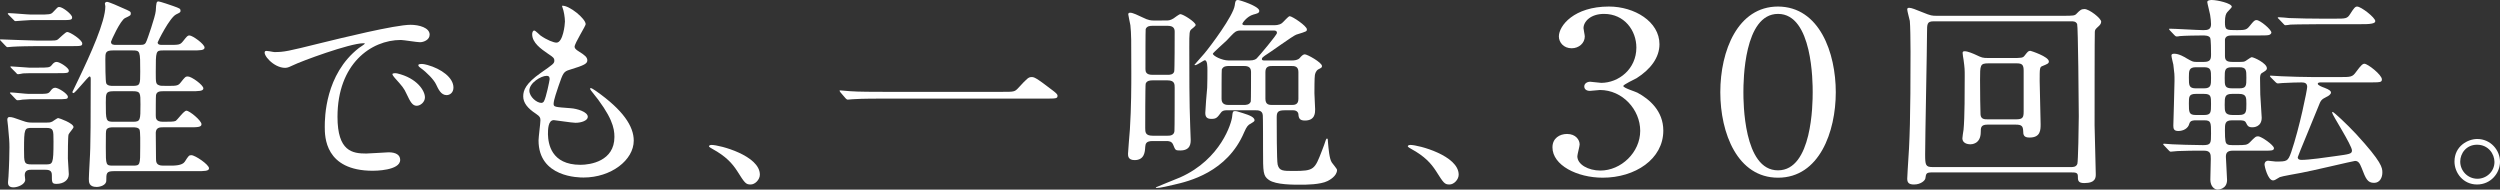 <?xml version="1.0" encoding="utf-8"?>
<!-- Generator: Adobe Illustrator 16.0.0, SVG Export Plug-In . SVG Version: 6.00 Build 0)  -->
<!DOCTYPE svg PUBLIC "-//W3C//DTD SVG 1.1//EN" "http://www.w3.org/Graphics/SVG/1.1/DTD/svg11.dtd">
<svg version="1.1" id="レイヤー_1" xmlns="http://www.w3.org/2000/svg" xmlns:xlink="http://www.w3.org/1999/xlink" x="0px"
	 y="0px" width="411.633px" height="31.221px" viewBox="0 0 411.633 31.221" enable-background="new 0 0 411.633 31.221"
	 xml:space="preserve">
<rect x="0" y="0" width="411.633" height="31.221" fill="#333333" stroke="none"/>
<g>
	<defs>
		<rect id="SVGID_1_" width="411.633" height="31.221"/>
	</defs>
	<clipPath id="SVGID_2_">
		<use xlink:href="#SVGID_1_"  overflow="visible"/>
	</clipPath>
	<path clip-path="url(#SVGID_2_)" fill="#FFFFFF" d="M7.605,6.683c1.514,0,1.668,0,1.94-0.202c0.271-0.203,1.242-1.216,1.514-1.216
		c0.503,0,2.483,1.317,2.483,1.89c0,0.439-0.194,0.439-2.056,0.439H6.053c-0.698,0-3.182,0.034-3.996,0.101
		c-0.118,0-0.7,0.068-0.815,0.068c-0.117,0-0.195-0.068-0.349-0.236L0.155,6.751C0,6.615,0,6.582,0,6.548
		c0-0.067,0.039-0.067,0.116-0.067c0.234,0,5.044,0.202,5.976,0.202H7.605z M5.238,27.947c-0.427,0-1.164,0-1.164,0.878
		c0,0.102,0.078,0.675,0.078,0.776c0,0.742-1.203,1.249-1.94,1.249c-0.893,0-0.893-0.574-0.893-0.845
		c0-0.135,0.077-0.81,0.077-0.944c0.118-1.891,0.157-4.017,0.157-4.793c0-0.945-0.039-1.452-0.234-3.51
		c0-0.136-0.116-0.845-0.116-1.014c0-0.201,0.039-0.472,0.35-0.472c0.465,0,0.697,0.101,2.132,0.607
		c0.739,0.27,1.087,0.304,1.592,0.304h2.407c0.348,0,0.582,0,0.93-0.169c0.155-0.067,0.777-0.574,0.97-0.574
		c0.155,0,2.522,0.844,2.522,1.485c0,0.203-0.737,0.979-0.815,1.216c-0.115,0.236-0.115,3.443-0.115,3.948
		c0,0.372,0.154,2.194,0.154,2.599c0,0.979-0.893,1.587-2.018,1.587c-0.775,0-0.775-0.236-0.775-1.485
		c0-0.776-0.544-0.844-1.164-0.844H5.238z M6.17,2.397c1.978,0,2.211,0,2.599-0.439c0.661-0.709,0.738-0.81,0.97-0.81
		c0.621,0,2.134,1.249,2.134,1.687c0,0.473-0.193,0.473-2.057,0.473H5.045c-0.389,0-2.328,0.169-2.485,0.169
		c-0.154,0-0.232-0.102-0.348-0.237L1.435,2.464C1.319,2.329,1.28,2.295,1.28,2.261c0-0.067,0.039-0.101,0.155-0.101
		c0.583,0,3.143,0.237,3.648,0.237H6.17z M5.976,15.459c1.823,0,1.979,0,2.328-0.473c0.194-0.27,0.426-0.54,0.776-0.54
		c0.543,0,2.096,1.013,2.096,1.485c0,0.405-0.196,0.405-2.057,0.405h-4.23c-0.155,0-1.086,0.067-1.164,0.067
		c-0.272,0.067-0.699,0.102-0.815,0.102c-0.155,0-0.232-0.067-0.35-0.203l-0.736-0.776c-0.156-0.169-0.195-0.169-0.195-0.236
		c0-0.034,0.078-0.068,0.156-0.068c0.465,0,2.483,0.237,2.91,0.237H5.976z M6.131,11.138c1.862,0,2.056,0,2.406-0.439
		c0.232-0.303,0.465-0.506,0.775-0.506c0.543,0,2.018,0.979,2.018,1.418c0,0.438-0.193,0.438-2.057,0.438H4.967
		c-0.156,0-1.086,0.035-1.164,0.035c-0.311,0.067-0.7,0.134-0.815,0.134c-0.156,0-0.233-0.067-0.349-0.236l-0.777-0.776
		c-0.116-0.135-0.155-0.169-0.155-0.203c0-0.067,0.039-0.067,0.155-0.067c0.466,0,2.484,0.202,2.91,0.202H6.131z M5.238,21.062
		c-1.203,0-1.28,0.067-1.28,3.577c0,2.16,0,2.43,1.241,2.43h2.289c1.203,0,1.321,0,1.321-3.78c0-1.924,0-2.227-1.243-2.227H5.238z
		 M18.703,28.183c-1.203,0-1.203,0.371-1.203,1.553c0,0.776-1.047,1.046-1.591,1.046c-1.28,0-1.28-0.81-1.28-1.315
		c0-0.743,0.232-4.287,0.232-5.098c0.039-1.99,0.078-3.375,0.078-11.408c0-0.068,0-0.372-0.194-0.372
		c-0.233,0-2.367,2.735-2.639,2.735c-0.116,0-0.194-0.102-0.194-0.169c0-0.034,0.893-1.857,1.01-2.093
		c1.978-4.118,4.423-9.518,4.423-12.016c0-0.067-0.077-0.371-0.077-0.472c0-0.135,0.193-0.27,0.349-0.27
		c0.31,0,2.133,0.81,2.561,1.012c1.242,0.54,1.357,0.574,1.357,0.912c0,0.303-0.077,0.337-0.931,0.742
		c-0.776,0.338-2.328,3.781-2.328,3.915c0,0.507,0.466,0.507,0.854,0.507h3.958c0.66,0,0.853-0.101,1.086-0.743
		c0.039-0.067,1.397-3.881,1.474-4.86c0.078-1.384,0.118-1.553,0.466-1.553c0.195,0,2.212,0.675,2.367,0.743
		c1.125,0.405,1.242,0.439,1.242,0.81c0,0.236-0.078,0.27-0.699,0.574c-1.087,0.506-3.065,4.522-3.065,4.624
		c0,0.405,0.466,0.405,0.699,0.405h1.125c1.668,0,1.862,0,2.328-0.574c0.699-0.878,0.776-0.979,1.086-0.979
		c0.505,0,2.485,1.418,2.485,1.992c0,0.472-0.739,0.472-2.057,0.472h-4.734c-1.243,0-1.243,0.068-1.243,3.544
		c0,1.789,0,1.991,0.543,2.194c0.234,0.101,0.389,0.101,1.669,0.101c1.281,0,1.514-0.067,1.902-0.574
		c0.699-0.877,0.776-0.979,1.164-0.979c0.621,0,2.56,1.418,2.56,1.958c0,0.473-0.775,0.473-2.094,0.473h-4.54
		c-0.583,0-1.047,0.067-1.165,0.641c-0.039,0.169-0.039,2.903-0.039,3.308c0,0.472,0,1.08,1.164,1.08c1.125,0,1.825,0,2.096-0.136
		c0.311-0.169,1.358-1.688,1.785-1.688c0.504,0,2.484,1.62,2.484,2.228c0,0.507-0.699,0.507-2.057,0.507h-4.308
		c-0.425,0-1.125,0-1.164,0.878c0,0.606,0.039,3.544,0.039,4.219c0,0.573,0,1.215,1.165,1.215h1.125c0.738,0,2.017,0,2.445-0.642
		c0.621-0.979,0.698-1.08,1.086-1.08c0.621,0,2.91,1.553,2.91,2.16c0,0.473-0.775,0.473-2.096,0.473H18.703z M18.586,8.303
		c-1.241,0-1.241,0.405-1.241,1.485c0,0.473,0,3.645,0.155,3.949c0.194,0.405,0.814,0.405,1.086,0.405h3.26
		c1.242,0,1.242-0.236,1.242-2.329c0-3.442,0-3.51-1.281-3.51H18.586z M18.664,15.02c-1.242,0-1.242,0.371-1.242,1.856
		c0,3.004,0,3.173,1.281,3.173h3.182c1.242,0,1.242-0.271,1.242-2.836c0-1.923,0-2.193-1.242-2.193H18.664z M18.664,20.96
		c-0.311,0-0.893,0-1.125,0.371c-0.117,0.236-0.117,0.507-0.117,2.937c0,2.97,0,3.004,1.242,3.004h3.182
		c1.242,0,1.242-0.067,1.242-3.072c0-0.472,0.039-2.598-0.117-2.868c-0.194-0.371-0.815-0.371-1.125-0.371H18.664z"/>
	<path clip-path="url(#SVGID_2_)" fill="#FFFFFF" d="M45.172,8.573c1.629,0,2.211-0.135,7.527-1.452
		c3.453-0.843,12.34-3.037,14.901-3.037c1.396,0,3.142,0.473,3.142,1.62c0,0.877-1.009,1.249-1.591,1.249
		c-0.505,0-2.716-0.372-3.143-0.372c-4.928,0-10.438,3.95-10.438,12.658c0,5.67,2.446,6.041,4.735,6.041
		c0.582,0,3.336-0.202,3.685-0.202c1.203,0,1.902,0.438,1.902,1.249c0,1.789-4.269,1.789-4.501,1.789
		c-7.916,0-7.916-5.637-7.916-7.224c0-1.484,0.039-8.64,5.626-12.994c0.156-0.101,0.971-0.641,0.971-0.709
		c0-0.068-0.156-0.068-0.233-0.068c-2.251,0-10.282,2.971-11.564,3.612c-0.504,0.236-0.892,0.439-1.319,0.439
		c-1.94,0-3.803-2.261-3.298-2.734C43.812,8.269,44.938,8.573,45.172,8.573 M69.967,16.032c0,0.776-0.739,1.384-1.359,1.384
		c-0.698,0-1.048-0.642-1.669-1.958c-0.426-0.945-0.698-1.249-1.939-2.632c-0.117-0.135-0.389-0.473-0.389-0.608
		c0-0.169,0.428-0.202,0.777-0.135C68.685,12.859,69.967,14.952,69.967,16.032 M74.662,14.412c0,0.877-0.621,1.249-1.126,1.249
		c-0.931,0-1.358-0.979-1.746-1.789c-0.349-0.743-1.513-1.958-2.562-2.7c-0.193-0.135-0.348-0.27-0.348-0.439
		c0-0.202,0.427-0.202,0.544-0.202c0.309,0,0.736,0.101,0.968,0.168C72.683,11.341,74.662,12.792,74.662,14.412"/>
	<path clip-path="url(#SVGID_2_)" fill="#FFFFFF" d="M96.433,3.983c0,0.303-1.824,3.138-1.824,3.712
		c0,0.236,0.195,0.473,0.699,0.776c0.932,0.574,1.397,0.946,1.397,1.452c0,0.54-0.427,0.81-2.871,1.552
		c-1.048,0.304-1.125,0.54-1.863,2.667c-0.233,0.709-0.815,2.329-0.815,2.937c0,0.54,0.155,0.54,2.871,0.743
		c0.932,0.066,2.756,0.573,2.756,1.417c0,0.607-1.048,0.979-2.018,0.979c-0.582,0-3.377-0.438-3.57-0.438
		c-0.971,0-0.971,1.587-0.971,2.329c0.039,1.519,0.505,5.028,5.356,5.028c1.63,0,5.588-0.607,5.588-4.59
		c0-1.451-0.35-3.375-3.842-7.628c-0.116-0.135-0.155-0.236-0.155-0.337c0-0.304,0.853,0.337,0.969,0.405
		c4.463,3.139,6.209,5.805,6.209,8.167c0,3.206-3.724,6.075-8.265,6.075c-0.737,0-7.411,0-7.411-6.108c0-0.54,0.31-2.835,0.31-3.309
		c0-0.404-0.077-0.641-0.737-1.08c-1.397-0.91-2.096-1.822-2.096-2.869c0-1.012,0.428-2.126,2.872-3.848
		c2.018-1.417,2.251-1.552,2.251-2.025c0-0.439-0.194-0.573-1.049-1.147c-1.125-0.776-2.599-1.789-2.599-3.207
		c0-0.236,0.078-0.607,0.349-0.607c0.194,0,0.854,0.709,1.009,0.81c1.048,0.742,2.173,1.181,2.639,1.181
		c1.087,0,1.397-3.004,1.397-3.476c0-0.676-0.194-1.789-0.388-2.262c-0.078-0.135-0.078-0.236-0.078-0.337
		C93.717,0.843,96.433,3.071,96.433,3.983 M89.992,12.488c-0.893,0-2.832,1.147-2.832,2.43c0,1.013,1.203,2.025,1.978,2.025
		c0.156,0,0.35-0.102,0.427-0.271c0.349-0.574,0.931-3.442,0.931-3.611C90.496,12.792,90.496,12.488,89.992,12.488"/>
	<path clip-path="url(#SVGID_2_)" fill="#FFFFFF" d="M123.6,30.377c-0.814,0-0.97-0.236-2.25-2.262
		c-0.776-1.182-1.785-2.363-4.074-3.611c-0.117-0.068-0.543-0.304-0.543-0.405c0-0.101,0.115-0.236,0.426-0.236
		c1.358,0,7.955,1.756,7.955,4.894C125.114,29.566,124.336,30.377,123.6,30.377"/>
	<path clip-path="url(#SVGID_2_)" fill="#FFFFFF" d="M165.121,15.121c1.746,0,1.941,0,2.484-0.574
		c1.552-1.688,1.746-1.856,2.25-1.856c0.389,0,0.621,0,3.338,2.093c0.62,0.472,0.931,0.708,0.931,0.978
		c0,0.473-0.233,0.473-2.134,0.473h-26.697c-3.26,0-4.424,0.067-4.889,0.102c-0.117,0-0.699,0.067-0.814,0.067
		c-0.156,0-0.234-0.102-0.35-0.203l-0.814-0.945c-0.039-0.068-0.196-0.237-0.196-0.304s0.118-0.067,0.157-0.067
		c0.193,0,1.396,0.134,1.629,0.134c1.242,0.102,4.269,0.102,5.394,0.102H165.121z"/>
	<path clip-path="url(#SVGID_2_)" fill="#FFFFFF" d="M191.979,3.375c0.349,0,0.697,0,1.241-0.338
		c0.155-0.101,0.931-0.709,1.125-0.709c0.466,0,2.523,1.317,2.523,1.79c0,0.168-0.504,0.54-0.621,0.641
		c-0.427,0.304-0.427,0.573-0.427,3.004c0,3.814,0,9.349,0.155,13.129c0,0.304,0.078,1.756,0.078,2.093c0,0.574,0,1.789-1.708,1.789
		c-0.814,0-0.814-0.034-1.164-0.911c-0.232-0.641-0.814-0.641-1.125-0.641h-2.29c-1.047,0-1.164,0.438-1.202,0.978
		c-0.039,0.776-0.116,2.16-1.747,2.16c-1.086,0-1.086-0.708-1.086-1.046c0-0.404,0.271-3.375,0.31-4.016
		c0.233-3.646,0.233-7.359,0.233-9.181c0-5.772,0-6.413-0.154-7.966c-0.039-0.304-0.35-1.62-0.35-1.788
		c0-0.237,0.155-0.271,0.35-0.271c0.387,0,1.318,0.439,2.017,0.776c0.97,0.507,1.514,0.507,1.785,0.507H191.979z M192.25,22.344
		c0.311,0,1.047,0,1.125-0.743c0.039-0.169,0.039-6.852,0.039-7.155c0-0.574,0-1.215-1.164-1.215h-2.484
		c-0.271,0-0.931,0-1.125,0.54c-0.077,0.202-0.077,6.885-0.077,7.29c0,0.675,0,1.283,1.202,1.283H192.25z M192.289,12.319
		c0.272,0,0.892,0,1.047-0.54c0.078-0.135,0.078-5.805,0.078-6.581c0-0.439-0.156-0.946-1.125-0.946h-2.561
		c-0.272,0-0.893,0-1.087,0.54c-0.039,0.169-0.039,5.637-0.039,6.582c0,0.405,0.078,0.945,1.126,0.945H192.289z M206.568,19.812
		c0,0.169-0.271,0.338-0.621,0.54c-0.428,0.203-0.66,0.439-1.087,1.418c-2.794,6.616-9.197,8.101-11.564,8.641
		c-0.698,0.169-2.25,0.541-2.871,0.541c-0.078,0-0.116-0.068-0.116-0.102c0-0.034,3.415-1.384,4.035-1.654
		c6.714-3.004,8.46-9.012,8.537-10.024c0.077-0.675,0.077-0.878,0.466-0.878c0.272,0,0.349,0.034,1.318,0.338
		C205.753,18.969,206.568,19.306,206.568,19.812 M211.496,18.16c-1.164,0-1.281,0.37-1.281,1.214c0,1.385,0,7.089,0.156,7.729
		c0.271,1.046,0.854,1.046,2.639,1.046c3.375,0,3.453-0.235,4.656-3.341c0.35-0.912,0.387-1.013,0.621-1.722
		c0.039-0.102,0.115-0.271,0.193-0.271c0.154,0,0.154,0.068,0.193,0.811c0.078,0.776,0.195,2.531,0.621,3.139
		c0.117,0.203,0.854,1.013,0.854,1.215c0,1.014-1.279,1.688-1.551,1.823c-1.203,0.607-3.609,0.607-4.385,0.607
		c-1.203,0-4.113,0.034-5.277-0.776c-0.971-0.675-0.971-1.248-0.971-4.961c0-0.439,0-5.502-0.039-5.671
		c-0.039-0.843-0.814-0.843-1.164-0.843h-4.811c-0.234,0-0.66,0-0.931,0.404c-0.582,0.776-0.738,1.013-1.553,1.013
		c-0.698,0-1.009-0.271-1.009-0.979c0-0.472,0.234-3.476,0.311-4.151c0.038-0.608,0.038-2.565,0.038-2.869
		c0-0.574,0-1.654-0.426-1.654c-0.194,0-1.281,0.81-1.592,0.81c-0.077,0-0.115-0.034-0.115-0.068
		c0.465-0.54,1.241-1.417,1.629-1.856c0.971-1.148,4.774-6.211,5.006-7.932C203.387,0.236,203.425,0,203.852,0
		c0.232,0,3.492,1.012,3.492,1.788c0,0.372-0.35,0.439-0.97,0.608c-1.087,0.304-1.823,1.418-1.823,1.519
		c0,0.236,0.349,0.236,0.504,0.236h4.734c0.854,0,1.203-0.27,1.318-0.371c0.232-0.169,1.01-1.114,1.242-1.114
		c0.428,0,2.832,1.62,2.832,2.16c0,0.338,0,0.338-1.746,0.878c-0.582,0.203-4.346,2.97-5.199,3.477
		c-0.232,0.168-0.465,0.337-0.465,0.54c0,0.236,0.232,0.236,0.504,0.236h4.424c0.465,0,0.969-0.068,1.279-0.372
		c0.271-0.337,0.582-0.641,0.854-0.641c0.428,0,2.834,1.35,2.834,1.924c0,0.236-0.039,0.27-0.582,0.54
		c-0.428,0.236-0.543,0.743-0.582,0.945c-0.078,0.405-0.078,2.464-0.078,3.004c0,0.405,0.117,2.261,0.117,2.632
		c0,0.574,0,1.856-1.67,1.856c-0.775,0-1.047-0.27-1.086-1.046c0-0.102-0.117-0.641-0.854-0.641H211.496z M205.715,9.957
		c0.814,0,1.086-0.236,1.202-0.338c0.388-0.371,3.337-3.881,3.337-4.185c0-0.405-0.311-0.405-0.543-0.405h-5.509
		c-0.311,0-0.543,0.068-0.777,0.202c-0.271,0.136-1.202,1.181-1.435,1.418c-0.311,0.303-2.29,2.059-2.29,2.194
		c0,0.338,1.474,1.114,2.6,1.114H205.715z M202.337,10.868c-0.348,0-0.93,0-1.164,0.574c-0.039,0.169-0.039,4.151-0.039,4.86
		c0,0.979,0.855,0.979,1.203,0.979h2.446c0.349,0,0.969,0,1.164-0.573c0.039-0.169,0.039-4.388,0.039-4.895
		c0-0.945-0.815-0.945-1.203-0.945H202.337z M209.518,10.868c-0.467,0-1.164,0-1.164,0.979v4.421c0,1.013,0.658,1.013,1.164,1.013
		h3.104c0.465,0,1.164,0,1.164-0.979v-4.455c0-0.979-0.699-0.979-1.164-0.979H209.518z"/>
	<path clip-path="url(#SVGID_2_)" fill="#FFFFFF" d="M238.664,30.377c-0.816,0-0.971-0.236-2.252-2.262
		c-0.775-1.182-1.785-2.363-4.074-3.611c-0.115-0.068-0.543-0.304-0.543-0.405c0-0.101,0.117-0.236,0.428-0.236
		c1.357,0,7.953,1.756,7.953,4.894C240.176,29.566,239.4,30.377,238.664,30.377"/>
	<path clip-path="url(#SVGID_2_)" fill="#FFFFFF" d="M273.236,7.285c0,2.168-1.438,4.115-3.76,5.585
		c-0.34,0.184-2.197,1.066-2.197,1.286c0,0.331,1.984,0.919,2.322,1.102c1.986,1.065,4.268,3.013,4.268,6.247
		c0,4.703-4.646,7.753-9.971,7.753c-4.226,0-8.281-2.059-8.281-4.997c0-1.507,1.184-2.205,2.408-2.205
		c1.438,0,2.07,0.992,2.07,1.727c0,0.295-0.381,1.653-0.381,1.947c0,1.36,1.818,2.353,3.803,2.353c3.381,0,6.549-2.977,6.549-6.541
		c0-3.49-2.914-6.723-6.633-6.723c-0.211,0-1.395,0.146-1.648,0.146c-0.633,0-0.93-0.33-0.93-0.734c0-0.442,0.424-0.772,0.973-0.772
		c0.254,0,1.521,0.184,1.816,0.184c2.873,0,5.789-2.278,5.789-5.806c0-2.829-1.986-5.548-5.324-5.548
		c-2.238,0-3.379,1.286-3.379,2.351c0,0.185,0.211,1.14,0.211,1.36c0,1.102-0.973,1.948-2.156,1.948
		c-1.352,0-2.111-0.993-2.111-1.948c0-1.763,2.492-4.923,8.238-4.923C269.096,1.076,273.236,3.537,273.236,7.285"/>
	<path clip-path="url(#SVGID_2_)" fill="#FFFFFF" d="M292.76,29.258c-6.676,0-9.506-7.312-9.506-14.073
		c0-6.834,2.873-14.109,9.506-14.109c6.846,0.036,9.508,7.642,9.508,14.109C302.268,21.688,299.562,29.258,292.76,29.258
		 M292.76,2.288c-5.619,0-5.703,11.023-5.703,12.897c0,1.506,0,12.897,5.703,12.86c5.621,0,5.705-10.949,5.705-12.86
		C298.465,13.642,298.465,2.288,292.76,2.288"/>
	<path clip-path="url(#SVGID_2_)" fill="#FFFFFF" d="M318.145,28.386c-1.01,0-1.01,0.202-1.125,0.979
		c-0.039,0.338-0.738,1.013-1.863,1.013c-0.775,0-1.125-0.236-1.125-0.945c0-0.102,0.076-1.316,0.076-1.485
		c0.35-4.793,0.467-8.741,0.467-19.408c0-1.789-0.039-4.354-0.117-5.096c-0.039-0.271-0.426-1.587-0.426-1.891
		c0-0.168,0.076-0.269,0.311-0.269c0.387,0,1.047,0.269,2.211,0.742c1.396,0.573,1.592,0.573,2.328,0.573h20.721
		c1.824,0,2.018,0,2.367-0.404c0.467-0.473,0.699-0.709,1.242-0.709c0.775,0,2.754,1.519,2.754,2.092
		c0,0.304-0.232,0.574-0.387,0.709c-0.543,0.506-0.621,0.54-0.66,0.945c-0.039,0.304-0.039,12.86-0.039,15.425
		c0,1.114,0.195,6.718,0.195,8c0,0.573,0,1.485-1.902,1.485c-1.047,0-1.047-0.473-1.047-1.147c0-0.574-0.389-0.607-1.049-0.607
		H318.145z M340.998,27.508c0.35,0,0.855,0,1.049-0.54c0.115-0.338,0.232-6.076,0.232-7.831c0-1.586-0.117-14.885-0.271-15.188
		c-0.232-0.439-0.582-0.439-1.01-0.439h-22.582c-1.125,0-1.125,0.405-1.125,1.857c0,2.463-0.311,17.348-0.311,20.048
		c0,1.755,0.076,2.093,1.203,2.093H340.998z M331.104,9.552c1.785,0,1.98,0,2.289-0.439c0.506-0.642,0.582-0.743,0.932-0.743
		c0.039,0,3.027,0.945,3.027,1.755c0,0.338-0.311,0.439-1.047,0.743c-0.467,0.169-0.467,0.371-0.467,2.464
		c0,1.013,0.156,5.974,0.156,7.088c0,0.979,0,2.228-1.824,2.228c-0.932,0-1.049-0.405-1.049-1.115
		c-0.037-0.741-0.232-1.012-1.201-1.012h-4.695c-1.088,0-1.088,0.54-1.088,1.215c0,2.026-1.551,2.026-1.746,2.026
		c-0.387,0-1.279-0.169-1.279-0.979c0-0.202,0.154-1.182,0.193-1.418c0.193-1.924,0.193-6.514,0.193-8.81
		c0-1.113,0-1.282-0.193-2.733c-0.039-0.169-0.154-0.912-0.154-1.114c0-0.203,0.115-0.27,0.348-0.27
		c0.506,0,1.436,0.405,1.941,0.641c0.854,0.405,1.008,0.473,1.939,0.473H331.104z M327.418,10.429c-1.396,0-1.396,0.27-1.396,2.734
		c0,1.688,0.039,5.299,0.076,5.67c0.039,0.811,0.699,0.811,1.088,0.811h4.85c1.049,0,1.164-0.372,1.164-1.283v-6.717
		c0-0.945-0.232-1.215-1.125-1.215H327.418z"/>
	<path clip-path="url(#SVGID_2_)" fill="#FFFFFF" d="M368.865,10.193c0.311,0,0.66,0,0.893-0.169
		c0.154-0.067,0.814-0.607,1.008-0.607c0.311,0,2.484,0.978,2.484,1.822c0,0.304-0.195,0.405-0.853,0.81
		c-0.272,0.169-0.272,0.642-0.272,0.912c0,0.168,0.037,2.531,0.037,2.598c0.078,1.283,0.235,3.646,0.235,3.814
		c0,1.587-1.399,1.587-1.515,1.587c-0.699,0-0.814-0.236-1.086-0.776c-0.156-0.338-0.582-0.372-1.049-0.372h-1.242
		c-1.164,0-1.164,0.574-1.164,1.654c0,1.789,0.117,2.059,0.311,2.228c0.234,0.202,0.389,0.202,1.592,0.202
		c1.436,0,1.746,0,2.211-0.472c0.854-0.878,0.971-0.979,1.359-0.979c0.504,0,2.6,1.451,2.6,1.958c0,0.405-0.467,0.405-1.396,0.405
		h-5.355c-0.971,0-1.164,0.405-1.164,1.012c0,0.54,0.193,3.207,0.193,3.814c0,1.52-1.436,1.587-1.551,1.587
		c-0.506,0-1.203-0.507-1.203-1.654c0-0.473,0.076-2.868,0.076-3.408c0-0.776-0.037-1.351-1.125-1.351c-1.514,0-3.064,0-4.346,0.067
		c-0.117,0-1.047,0.101-1.125,0.101c-0.156,0-0.232-0.134-0.35-0.235l-0.736-0.776c-0.117-0.101-0.156-0.169-0.156-0.203
		c0-0.067,0.078-0.101,0.117-0.101c0.193,0,1.203,0.101,1.397,0.101c0.464,0.034,3.569,0.135,5.044,0.135
		c1.318,0,1.318-0.304,1.318-1.924c0-1.788,0-2.16-1.086-2.16h-1.396c-0.389,0-0.932,0-1.088,0.54
		c-0.193,0.811-1.008,1.216-1.822,1.216c-0.699,0-0.816-0.338-0.816-0.878c0-0.404,0.195-6.244,0.195-7.357
		c0-1.013,0-1.215-0.195-2.7c-0.037-0.203-0.309-1.215-0.309-1.485c0-0.169,0.076-0.304,0.465-0.304
		c0.775,0,1.746,0.574,2.057,0.776c0.893,0.506,1.009,0.574,1.553,0.574h1.279c1.049,0,1.164-0.439,1.164-1.215
		c0-0.54,0-2.532-0.154-2.768c-0.232-0.371-0.814-0.371-1.281-0.371c-0.854,0-2.871,0.033-3.686,0.101
		c-0.078,0.034-0.467,0.068-0.543,0.068c-0.116,0-0.234-0.068-0.35-0.203l-0.738-0.776c-0.153-0.169-0.153-0.169-0.153-0.237
		c0-0.067,0.077-0.067,0.114-0.067c0.777,0,4.658,0.236,5.512,0.236c0.697,0,1.279-0.067,1.279-0.978
		c0-0.473-0.076-1.013-0.154-1.553c-0.039-0.304-0.467-1.89-0.467-2.093c0-0.304,0.545-0.337,0.738-0.337
		c0.893,0,3.299,0.54,3.299,1.113c0,0.169-0.621,0.709-0.737,0.878c-0.233,0.27-0.39,0.675-0.39,1.62c0,1.35,0.156,1.35,2.018,1.35
		c1.32,0,1.553-0.067,2.02-0.641c0.736-0.912,0.854-1.013,1.164-1.013c0.582,0,2.443,1.553,2.443,2.059
		c0,0.135-0.154,0.338-0.426,0.405c-0.311,0.068-0.816,0.068-1.863,0.068h-4.152c-0.582,0-1.086,0.067-1.203,0.641v2.734
		c0,0.709,0.271,0.979,1.203,0.979H368.865z M362.889,14.547c1.164,0,1.164-0.54,1.164-1.688c0-1.316,0-1.788-1.164-1.788h-1.318
		c-1.164,0-1.164,0.573-1.164,1.721c0,1.249,0,1.755,1.164,1.755H362.889z M361.57,15.458c-1.164,0-1.164,0.473-1.164,1.553
		c0,1.485,0,1.924,1.164,1.924h1.318c1.164,0,1.164-0.406,1.164-1.823c0-1.249,0-1.653-1.164-1.653H361.57z M368.67,14.547
		c1.203,0,1.203-0.405,1.203-1.755c0-1.249,0-1.721-1.203-1.721h-1.125c-1.24,0-1.24,0.438-1.24,1.788c0,1.249,0,1.688,1.24,1.688
		H368.67z M367.545,15.458c-1.24,0-1.24,0.507-1.24,1.823c0,1.046,0,1.653,1.279,1.653h1.049c1.24,0,1.24-0.507,1.24-1.823
		c0-1.08,0-1.653-1.24-1.653H367.545z M373.91,12.758c-0.117-0.135-0.156-0.169-0.156-0.236c0-0.068,0.039-0.068,0.156-0.068
		c0.271,0,1.436,0.101,1.707,0.101c1.9,0.068,3.492,0.136,5.314,0.136h4.23c1.939,0,2.174,0,2.793-0.878
		c0.817-1.114,1.088-1.316,1.359-1.316c0.543,0,2.871,1.822,2.871,2.565c0,0.506-0.232,0.506-2.328,0.506h-7.645
		c-0.271,0-0.582,0-0.582,0.236c0,0.237,0.775,0.54,1.086,0.642c0.893,0.337,1.088,0.573,1.088,0.776
		c0,0.337-0.467,0.607-0.698,0.709c-0.933,0.473-0.972,0.574-1.397,1.654c-0.504,1.315-3.377,8.134-3.377,8.303
		c0,0.438,0.467,0.438,0.66,0.438c1.164,0,4.035-0.404,5.434-0.607c2.443-0.337,2.832-0.371,2.832-0.945
		c0-0.844-3.26-5.873-3.26-6.21c0-0.035,0-0.136,0.078-0.136c0.193,0,2.328,1.992,3.842,3.612c4.307,4.691,4.346,5.568,4.346,6.379
		c0,0.777-0.389,1.688-1.359,1.688c-1.086,0-1.357-0.641-2.057-2.464c-0.311-0.776-0.543-1.147-1.086-1.147
		c-0.232,0-7.449,1.722-8.848,1.958c-0.504,0.101-3.258,0.573-3.531,0.709c-0.775,0.472-0.891,0.54-1.125,0.54
		c-0.854,0-1.396-2.363-1.396-2.566c0-0.573,0.389-0.674,0.582-0.674s1.049,0.134,1.242,0.134c1.861,0,2.018,0,2.561-1.518
		c1.396-4.085,2.639-10.295,2.639-10.767c0-0.608-0.389-0.743-0.932-0.743c-0.271,0-2.211,0.034-3.104,0.101
		c-0.156,0-0.699,0.068-0.814,0.068c-0.078,0-0.234-0.068-0.35-0.203L373.91,12.758z M384.502,3.071c1.707,0,1.979,0,2.445-0.743
		c0.66-1.046,0.854-1.248,1.164-1.248c0.661,0,2.988,1.823,2.988,2.396c0,0.236-0.234,0.338-0.582,0.405
		c-0.428,0.102-1.203,0.102-2.174,0.102h-6.324c-3.416,0-4.502,0.067-4.891,0.067c-0.115,0.034-0.697,0.101-0.814,0.101
		c-0.154,0-0.232-0.101-0.35-0.236l-0.736-0.777c-0.154-0.134-0.193-0.168-0.193-0.202c0-0.068,0.076-0.101,0.154-0.101
		c0.271,0,1.475,0.101,1.708,0.135c1.901,0.067,3.491,0.101,5.315,0.101H384.502z"/>
	<path clip-path="url(#SVGID_2_)" fill="#FFFFFF" d="M411.633,26.63c0,1.891-1.52,3.747-3.781,3.747s-3.713-1.891-3.713-3.78
		c0-2.565,2.229-3.713,3.746-3.713C410.08,22.884,411.633,24.707,411.633,26.63 M405.084,26.597c0,1.553,1.248,2.835,2.836,2.835
		c1.451,0,2.801-1.147,2.801-2.768c0-1.316-1.012-2.836-2.869-2.836C406.062,23.829,405.084,25.281,405.084,26.597"/>
</g>
</svg>
